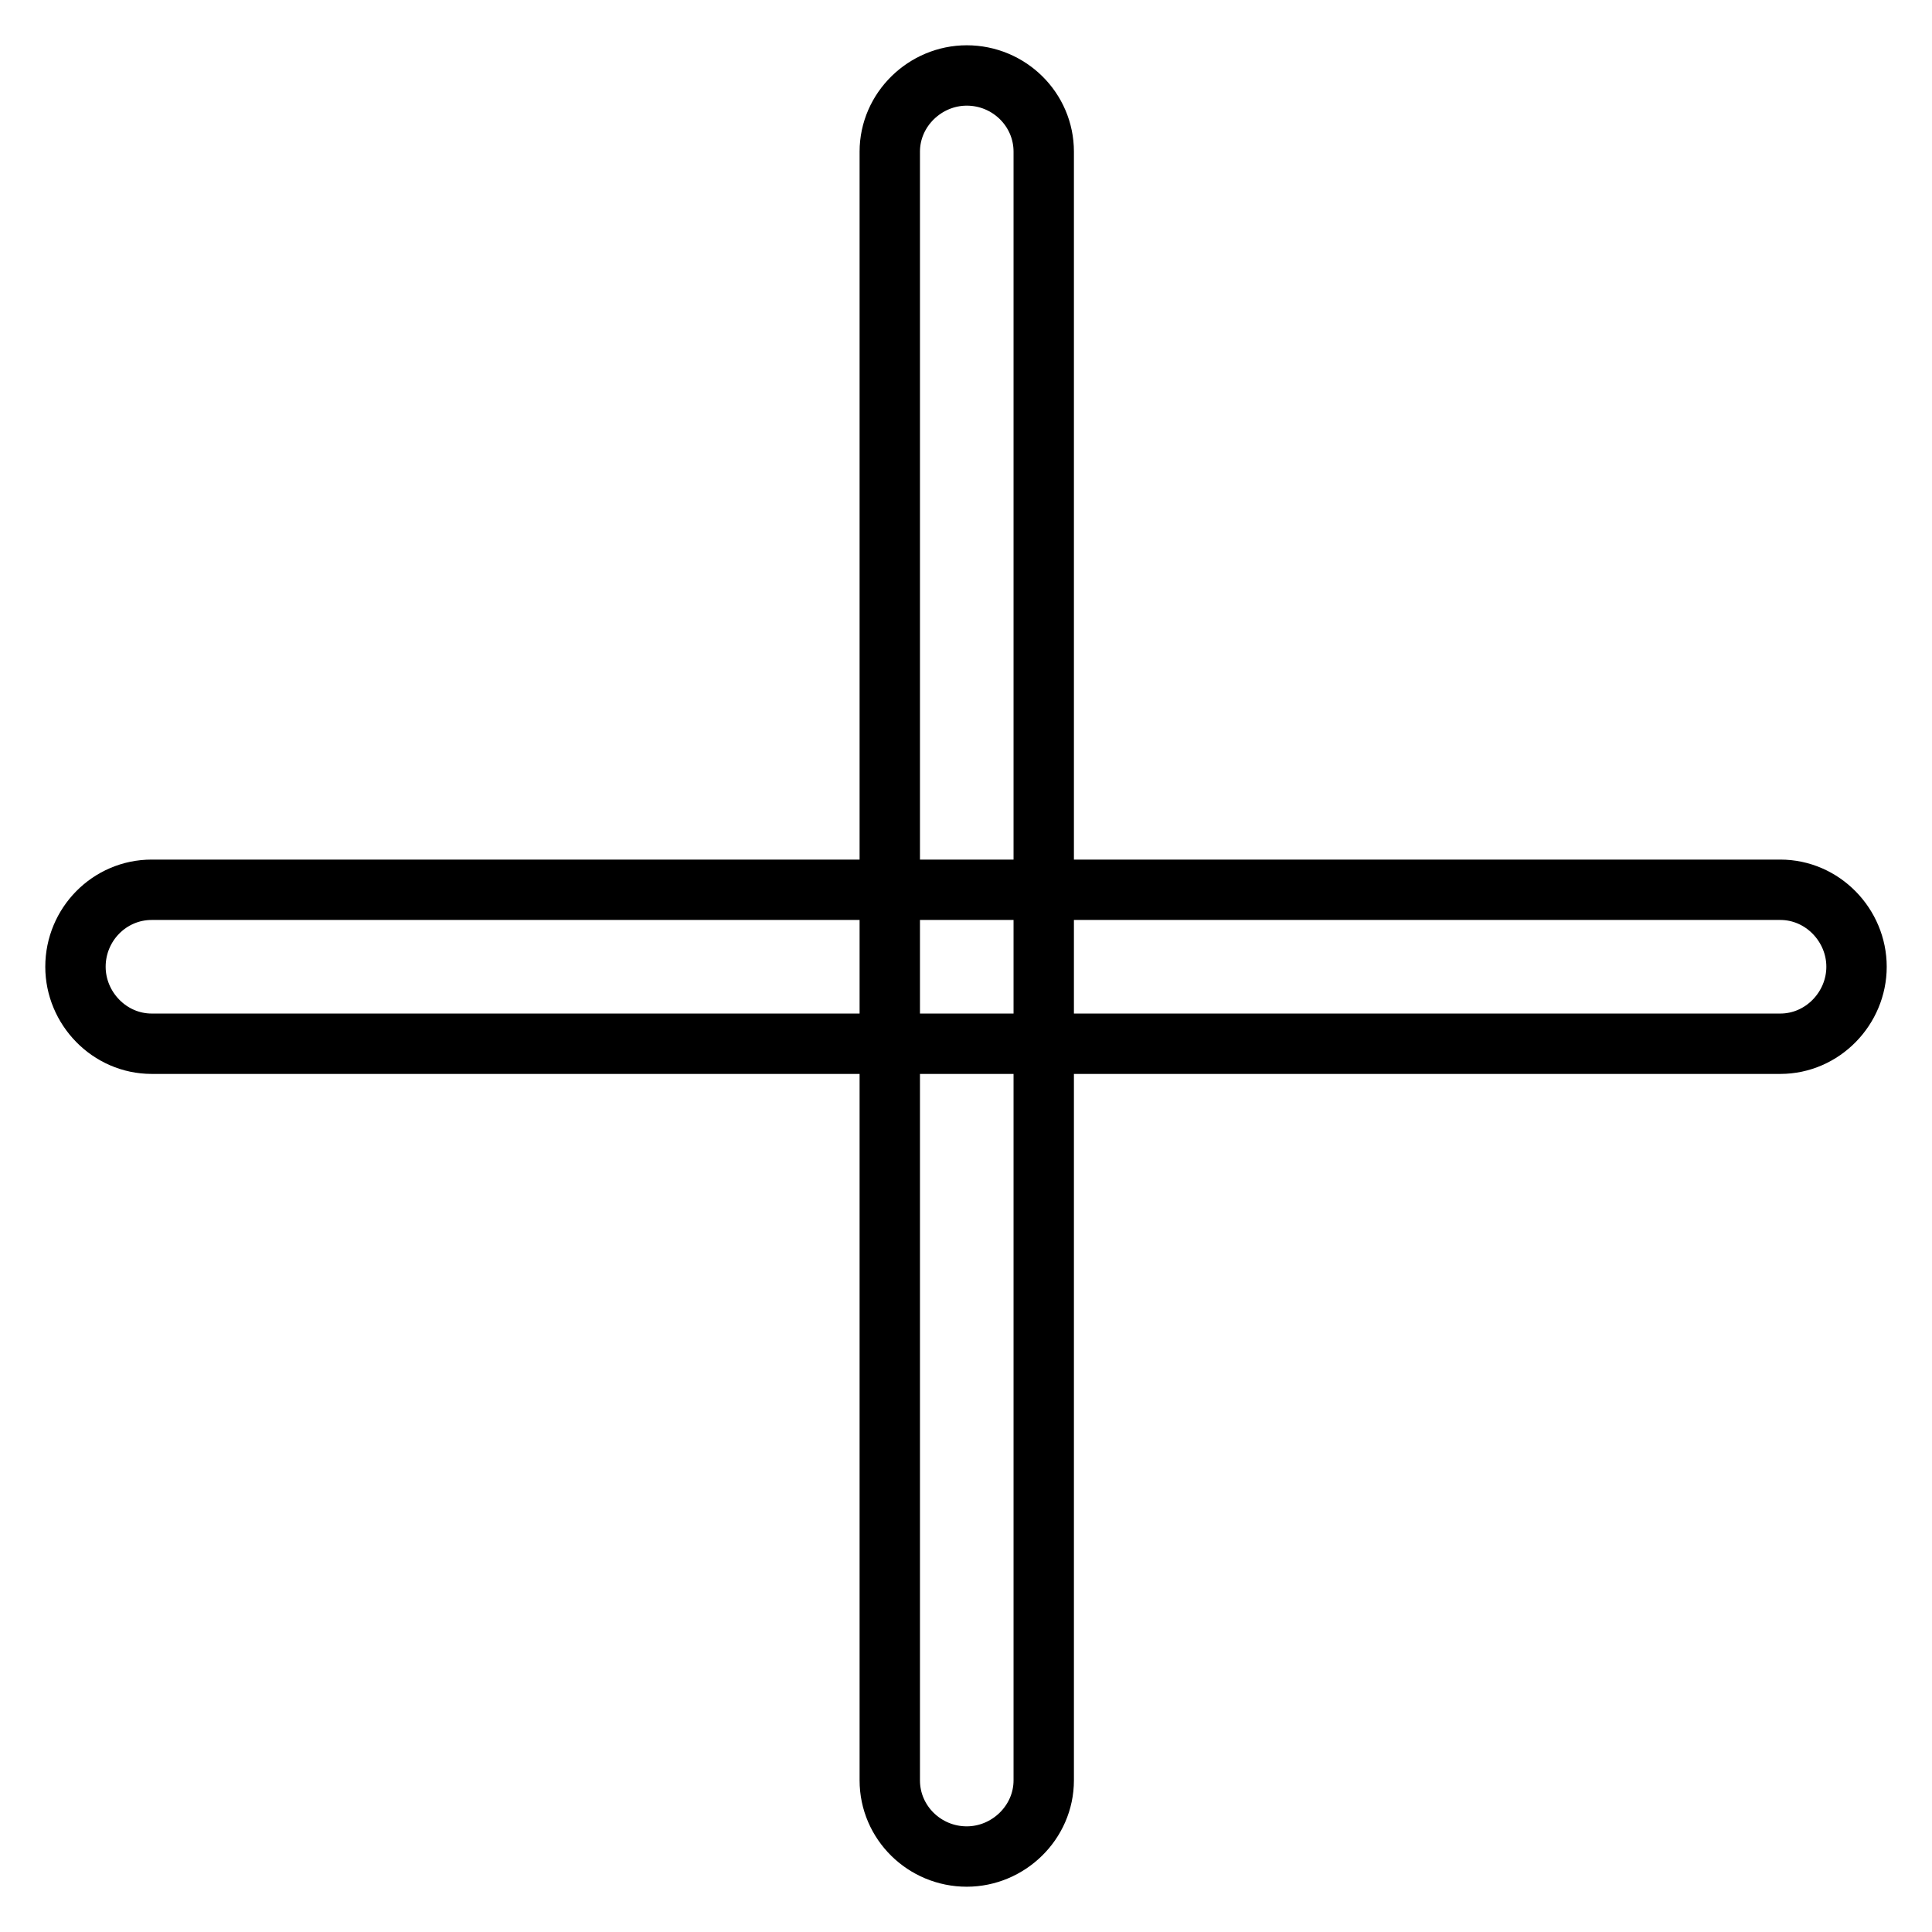 <?xml version="1.0" encoding="utf-8"?>
<!-- Svg Vector Icons : http://www.onlinewebfonts.com/icon -->
<!DOCTYPE svg PUBLIC "-//W3C//DTD SVG 1.1//EN" "http://www.w3.org/Graphics/SVG/1.1/DTD/svg11.dtd">
<svg version="1.1" xmlns="http://www.w3.org/2000/svg" xmlns:xlink="http://www.w3.org/1999/xlink" x="0px" y="0px" viewBox="0 0 256 256" enable-background="new 0 0 256 256" xml:space="preserve">
<g> <path stroke-width="8" fill-opacity="0" stroke="#000000"  d="M235.9,138.3H20.1c-5.6,0-10.1-4.7-10.1-10.2c0-5.6,4.5-10.2,10.1-10.2h215.8c5.6,0,10.1,4.7,10.1,10.2 C246,133.6,241.5,138.3,235.9,138.3z M128.1,246c-5.6,0-10.2-4.5-10.2-10.1V20.1c0-5.6,4.7-10.1,10.2-10.1 c5.6,0,10.2,4.5,10.2,10.1v215.8C138.3,241.5,133.6,246,128.1,246z"/></g>
</svg>